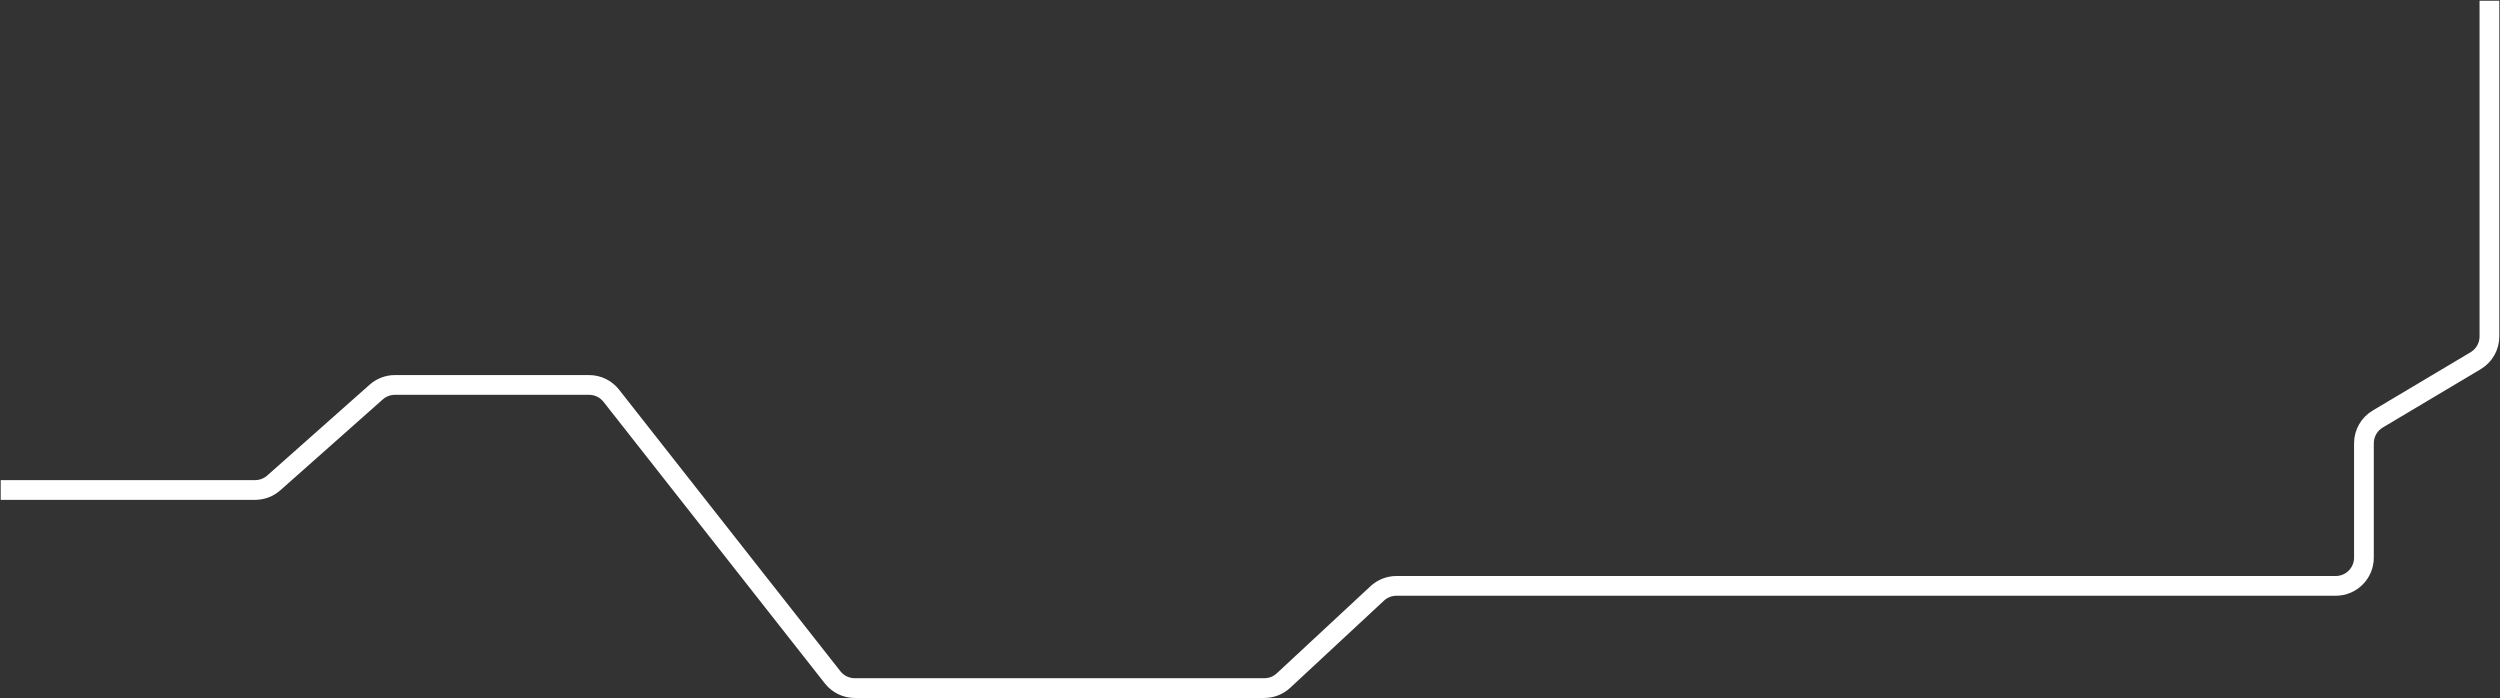 <?xml version="1.0" encoding="UTF-8"?> <svg xmlns="http://www.w3.org/2000/svg" width="1773" height="495" viewBox="0 0 1773 495" fill="none"><rect x="0" y="0" width="1773" height="495" fill="#333333" stroke="none"/><path d="M1765.5 0.5V238.632C1765.5 245.681 1761.79 252.21 1755.73 255.816L1686.27 297.184C1680.21 300.79 1676.5 307.319 1676.5 314.368V395.5C1676.5 406.546 1667.55 415.5 1656.5 415.5H990.36C985.308 415.5 980.443 417.412 976.743 420.851L910.257 482.649C906.557 486.088 901.692 488 896.641 488H606.218C600.082 488 594.286 485.184 590.494 480.36L433.506 280.64C429.714 275.816 423.918 273 417.782 273H280.091C275.201 273 270.48 274.792 266.821 278.037L194.179 342.463C190.52 345.708 185.799 347.5 180.909 347.5H0.5" stroke="white" stroke-width="14"></path></svg> 